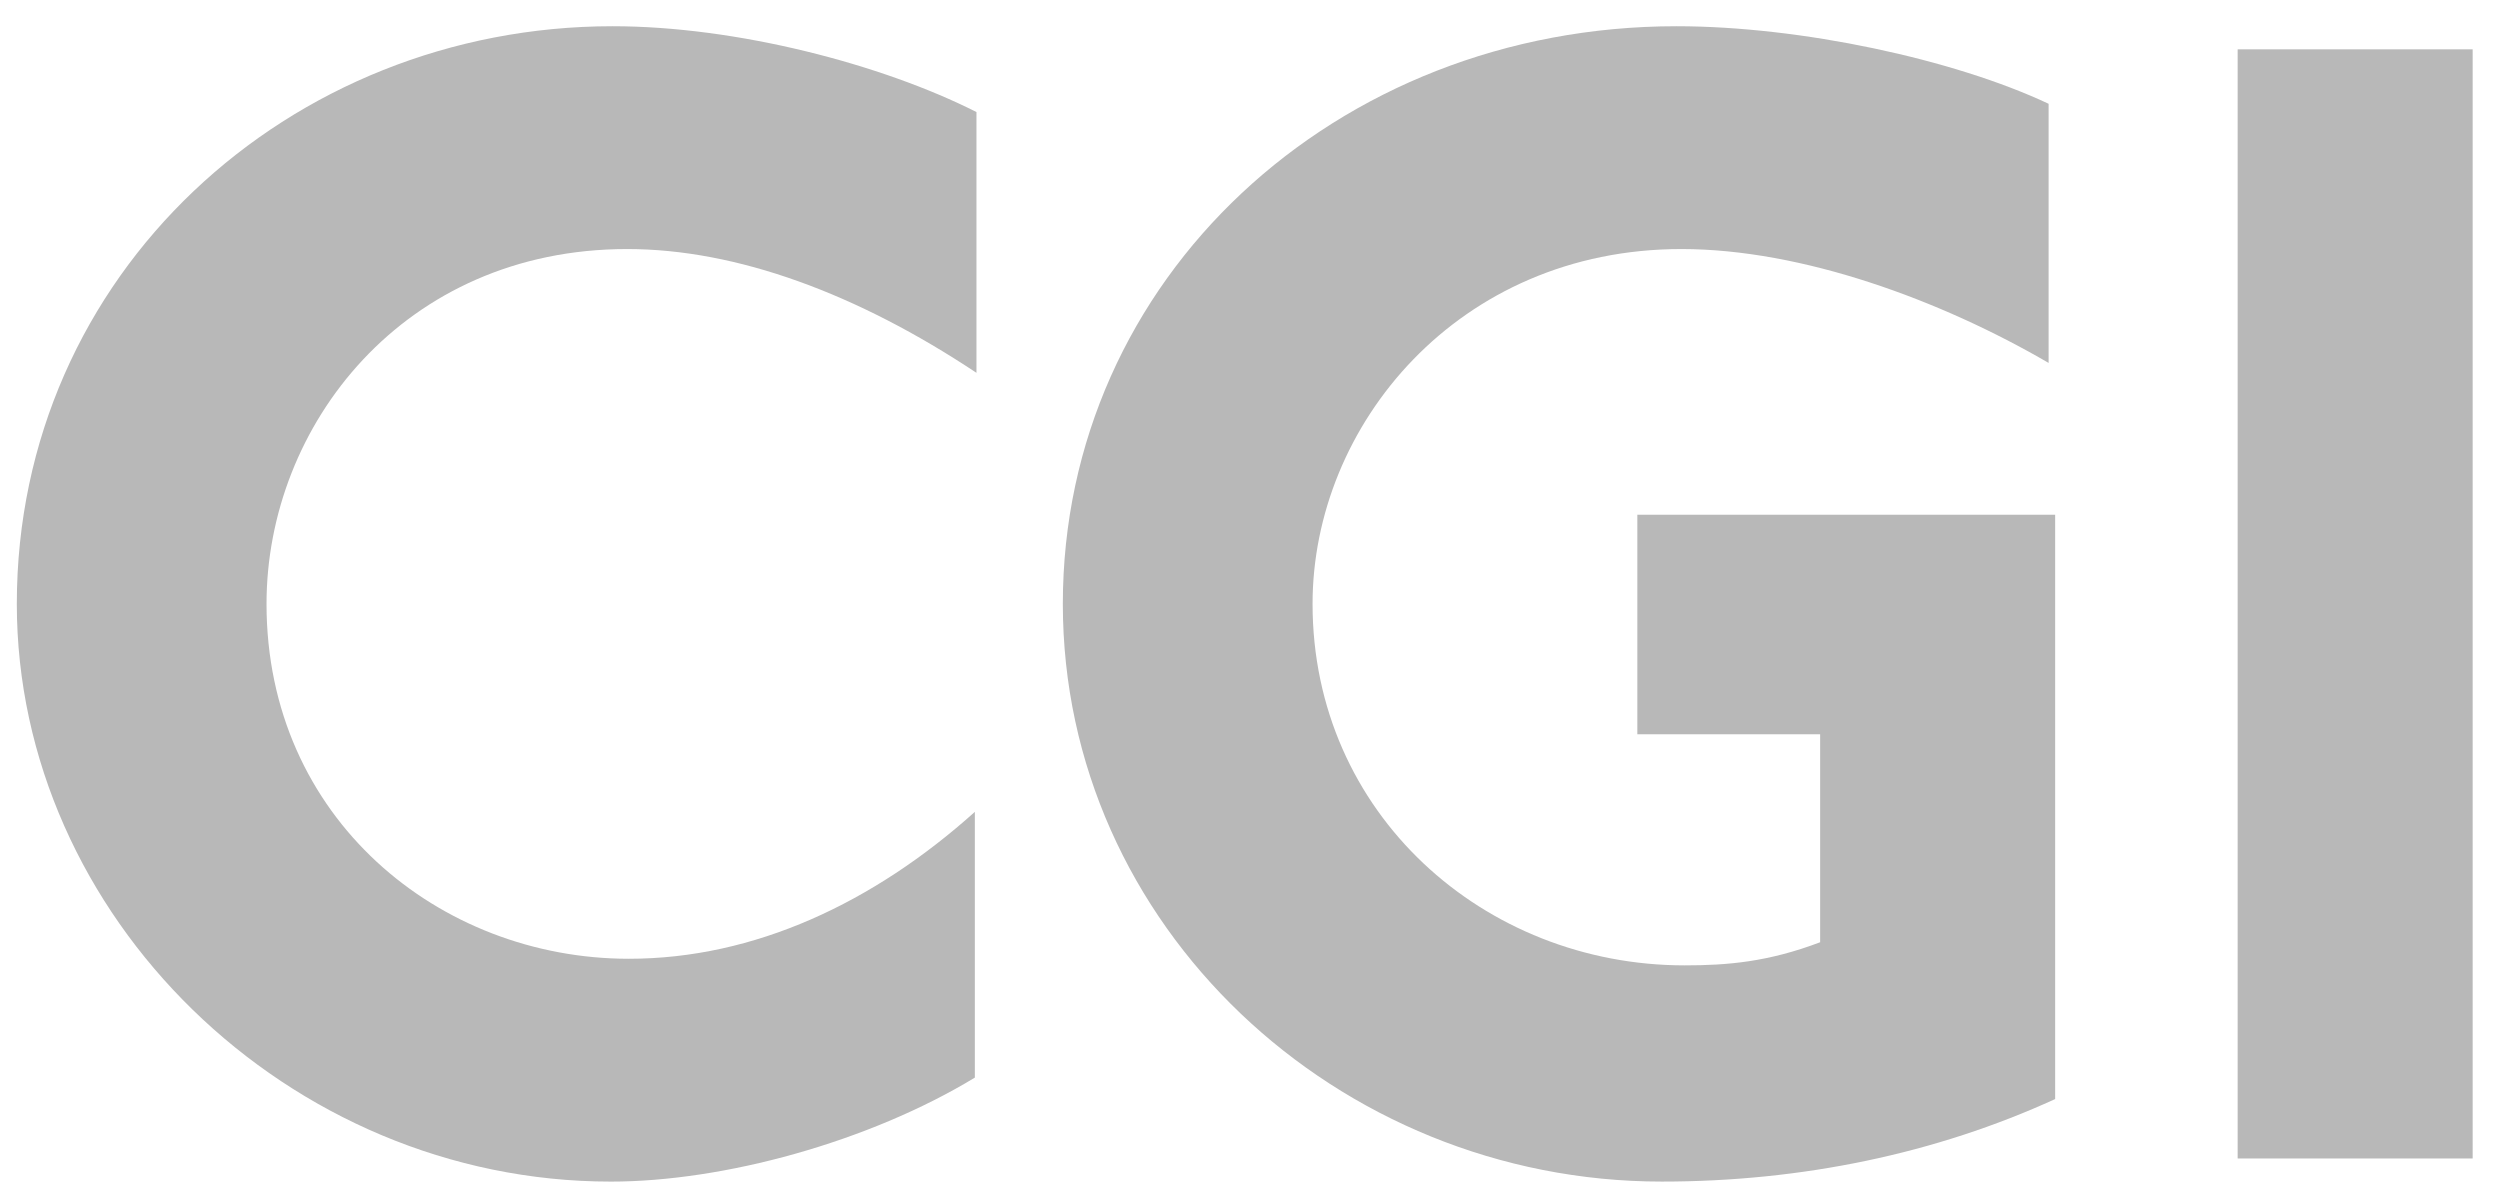 <svg width="128" height="61" viewBox="0 0 128 61" fill="none" xmlns="http://www.w3.org/2000/svg">
<g clip-path="url(#clip0_351_2982)">
<path d="M32.114 12.751C20.666 12.751 13.646 21.793 13.646 30.92C13.646 41.906 22.504 49.089 32.197 49.089C38.631 49.089 44.732 46.216 49.912 41.568V55.174C44.48 58.469 37.043 60.498 31.277 60.498C14.732 60.498 0.861 46.892 0.861 30.92C0.861 14.019 14.815 1.343 31.361 1.343C37.712 1.343 45.149 3.287 49.995 5.737V19.089C43.895 15.033 37.712 12.751 32.114 12.751Z" fill="#B8B8B8"/>
<path d="M85.084 60.497C68.456 60.497 54.417 47.398 54.417 30.92C54.417 14.272 68.373 1.343 85.837 1.343C92.187 1.343 100.043 3.033 104.889 5.314V18.582C99.374 15.37 92.272 12.751 86.088 12.751C74.64 12.751 67.203 21.793 67.203 30.919C67.203 41.651 75.977 49.427 86.255 49.427C88.427 49.427 90.516 49.258 93.191 48.243V37.596H83.832V26.356H105.224V56.272C99.123 59.061 92.272 60.497 85.084 60.497Z" fill="#B8B8B8"/>
<path d="M114.568 59.314V2.526H126.6V59.314H114.568Z" fill="#B8B8B8"/>
</g>
<defs>
<clipPath id="clip0_351_2982">
<rect width="126.575" height="60" fill="white" transform="translate(0.443 0.92)"/>
</clipPath>
</defs>
</svg>
